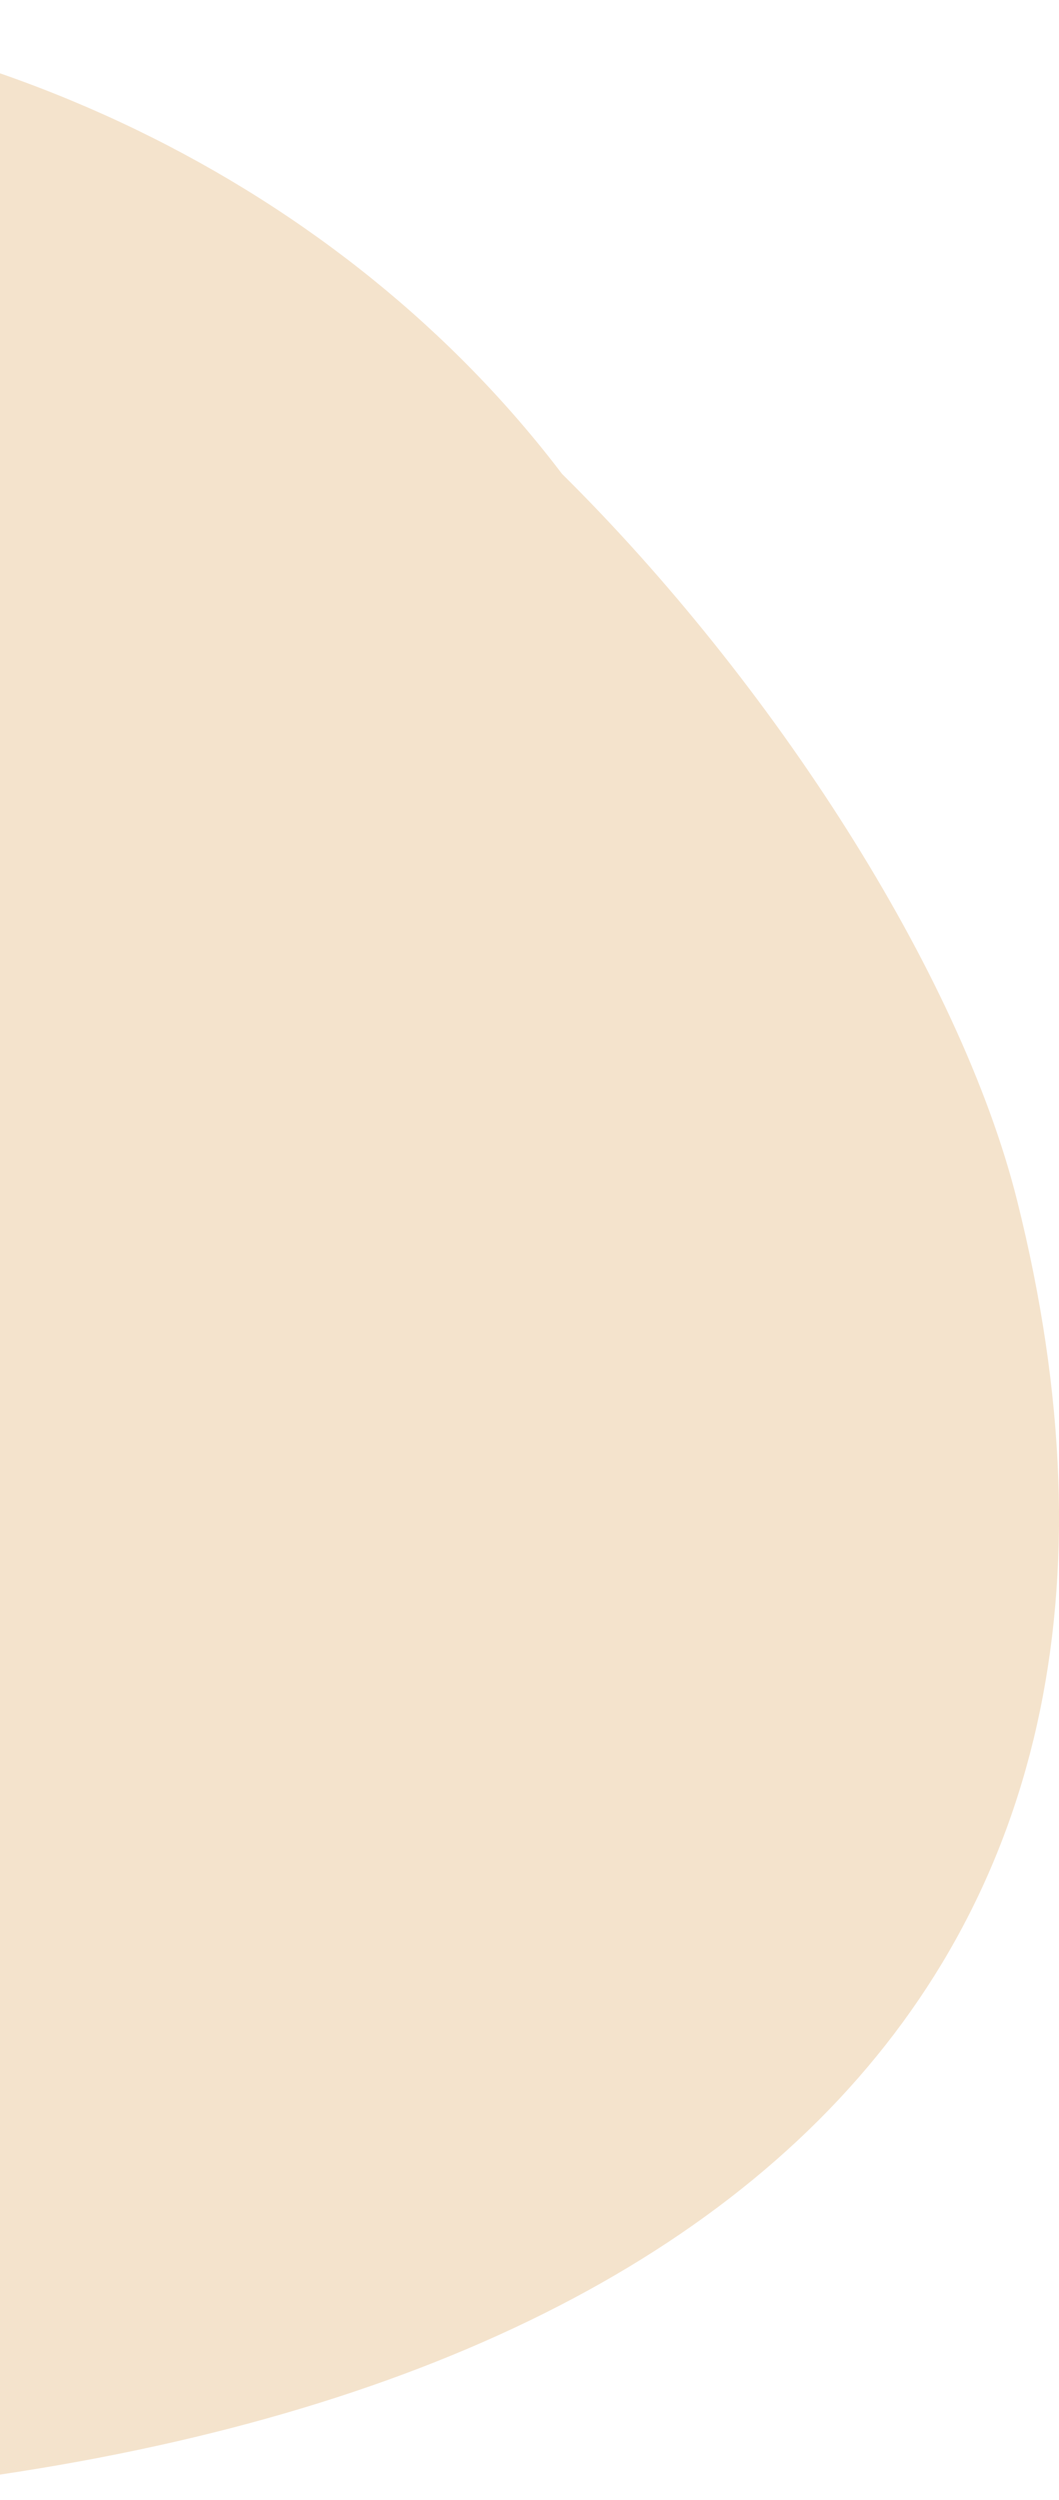 <svg width="344" height="812" viewBox="0 0 344 812" fill="none" xmlns="http://www.w3.org/2000/svg">
<path d="M-142.589 0C-7.286 0 112.022 61.044 182.57 153.921C250.834 221.468 311.862 315.904 330.393 389.915C394.095 644.35 230.005 791.433 -75.362 811.729C-80.48 809.948 -85.564 808.144 -90.611 806.319C-100.374 806.932 -110.229 807.245 -120.166 807.245C-349.272 807.245 -535 641.596 -535 437.258C-535 424.311 -534.254 411.519 -532.799 398.915C-534.743 386.222 -535.45 374.247 -534.714 363.289C-534.904 358.816 -535 354.32 -535 349.806C-535 156.613 -359.311 0 -142.589 0Z" fill="#DAA056" fill-opacity="0.3"/>
</svg>
